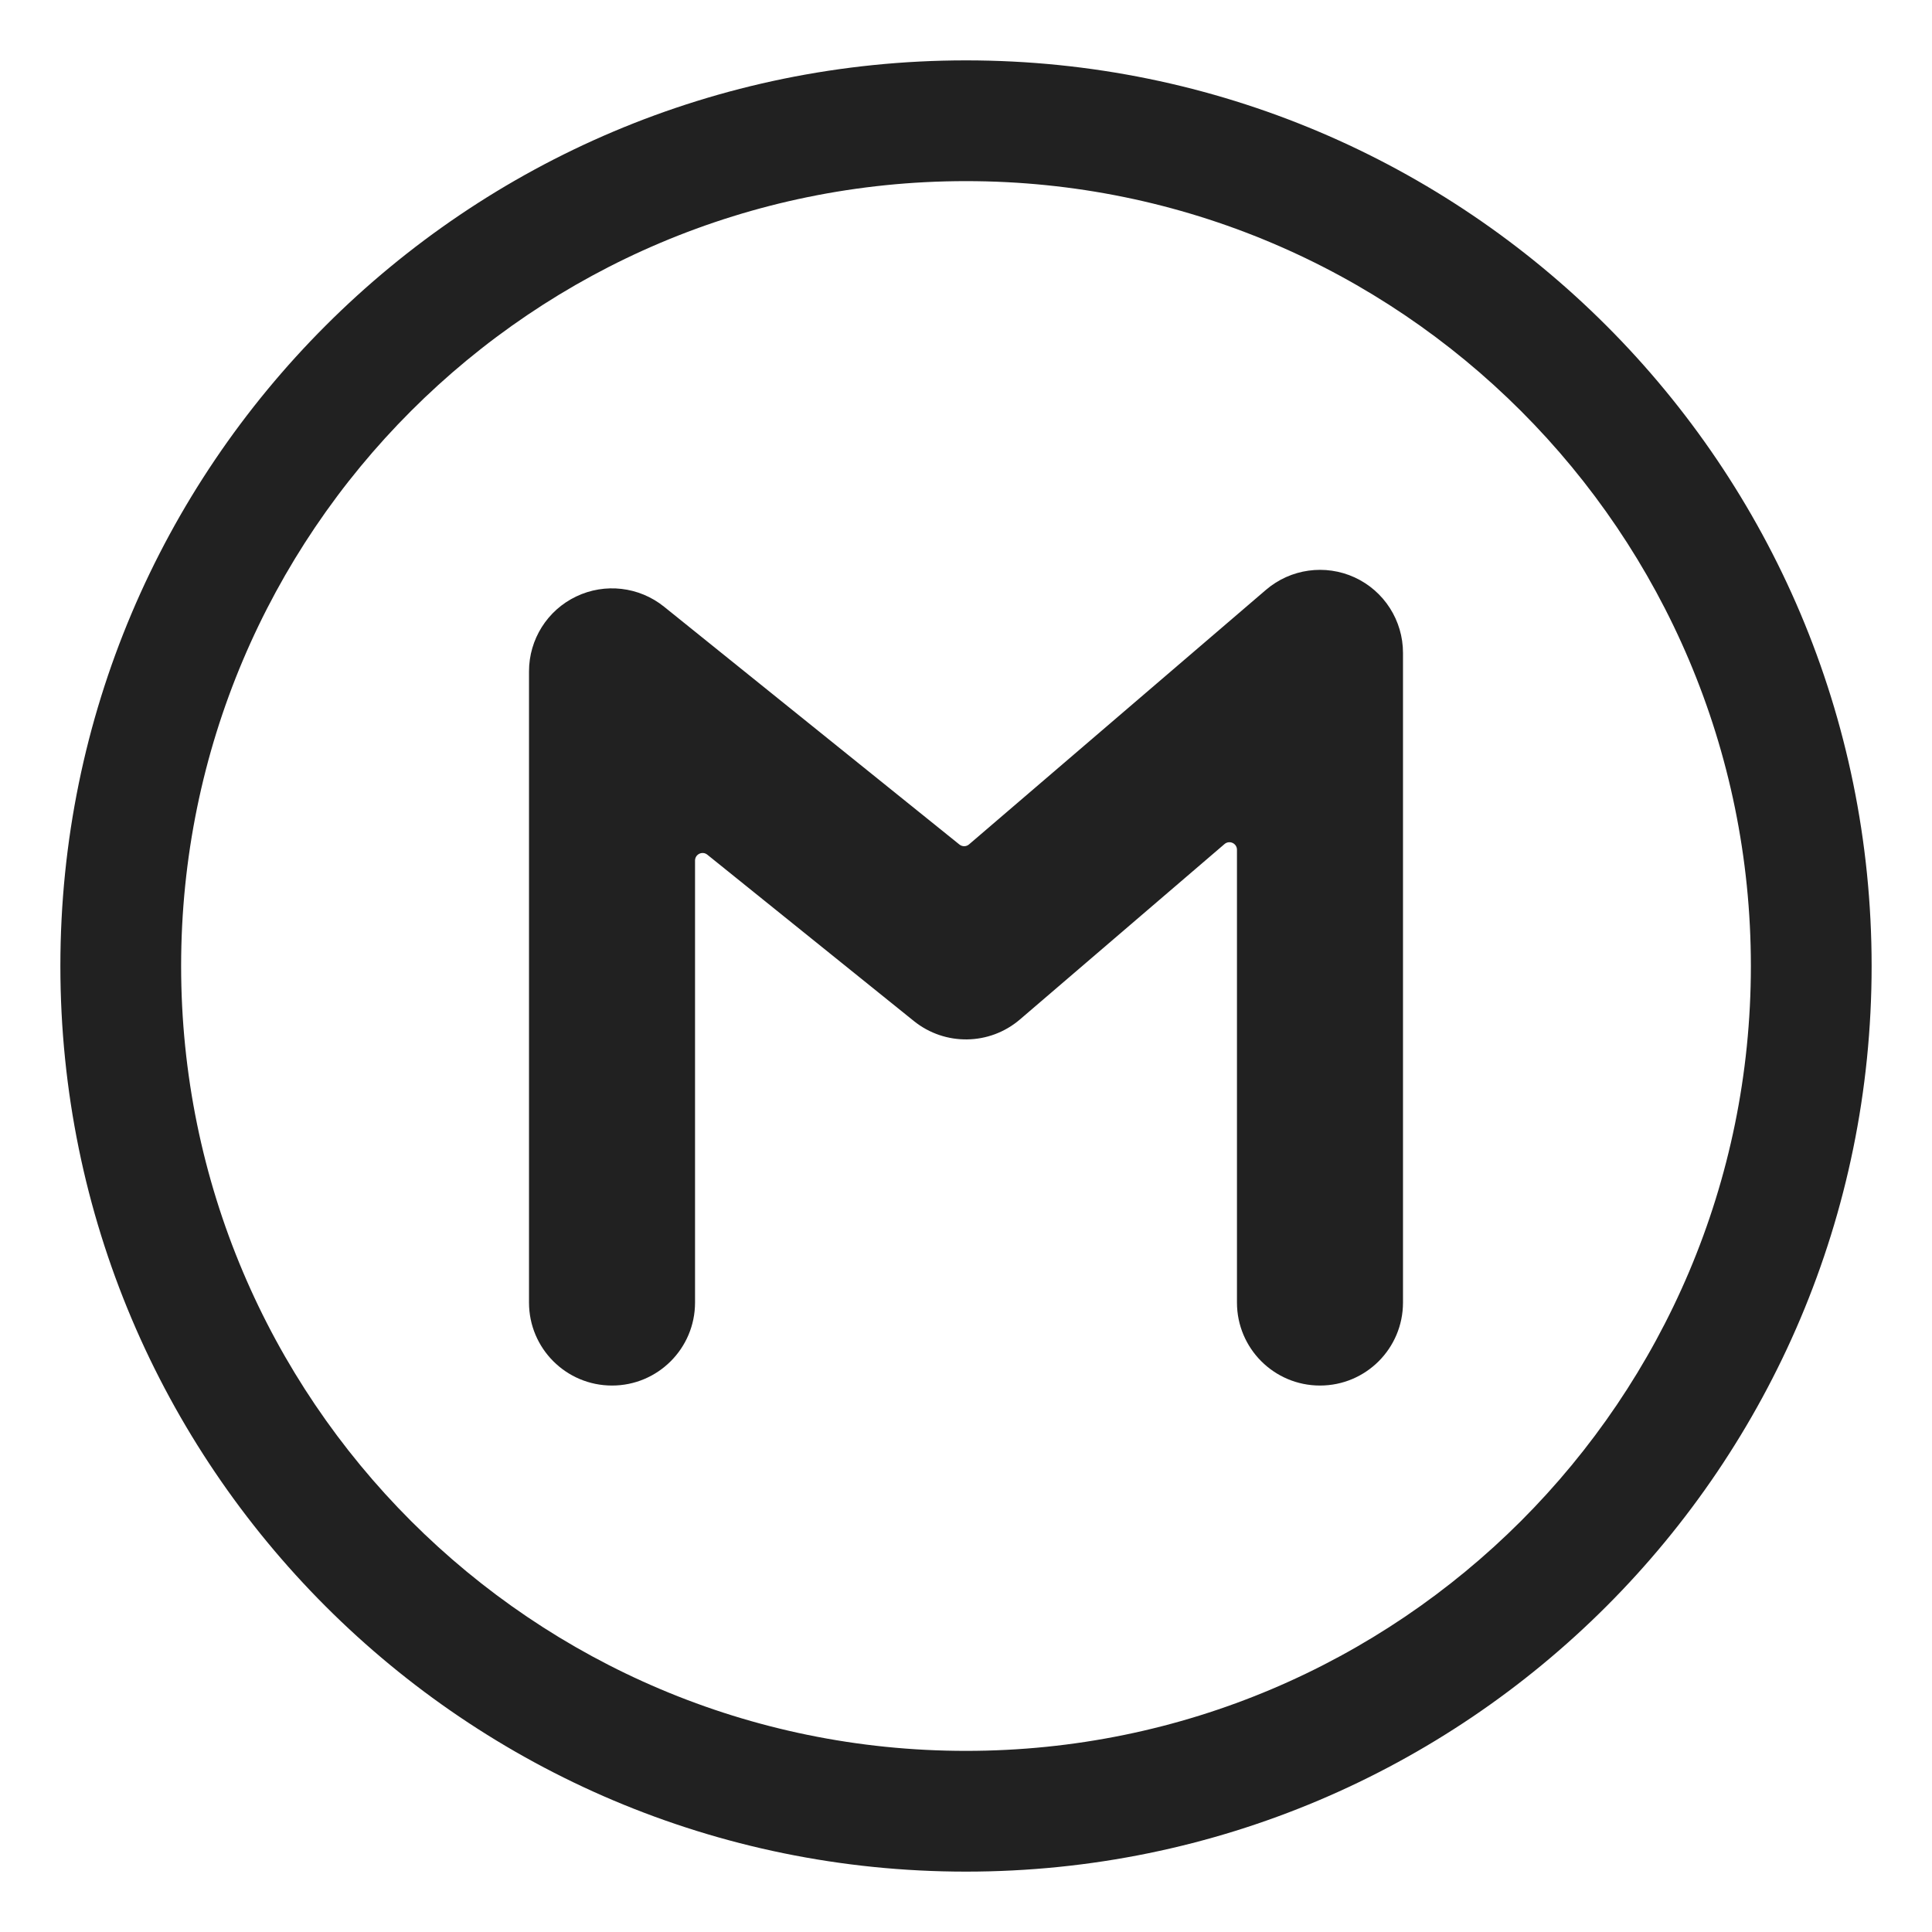 <svg width="32" height="32" viewBox="0 0 32 32" fill="none" xmlns="http://www.w3.org/2000/svg">
<path d="M23.238 10.814C23.238 10.277 22.926 9.789 22.438 9.564C21.95 9.34 21.376 9.42 20.968 9.77L16.05 13.986C16.005 14.025 15.938 14.026 15.891 13.988L10.999 10.049C10.587 9.717 10.02 9.651 9.543 9.88C9.065 10.108 8.762 10.591 8.762 11.12V21.574C8.762 22.334 9.377 22.949 10.137 22.949C10.896 22.949 11.512 22.334 11.512 21.574V14.254C11.512 14.149 11.633 14.09 11.715 14.156L15.137 16.912C15.653 17.327 16.391 17.316 16.894 16.885L20.282 13.98C20.363 13.911 20.488 13.968 20.488 14.075V21.574C20.488 22.334 21.104 22.949 21.863 22.949C22.623 22.949 23.238 22.334 23.238 21.574V10.814Z" fill="#212121"/>
<path d="M16 1C7.716 1 1 7.716 1 16C1 24.284 7.716 31 16 31C24.284 31 31 24.284 31 16C31 7.716 24.284 1 16 1ZM3 16C3 8.82 8.82 3 16 3C23.18 3 29 8.82 29 16C29 23.18 23.18 29 16 29C8.82 29 3 23.18 3 16Z" fill="#212121"/>
</svg>
